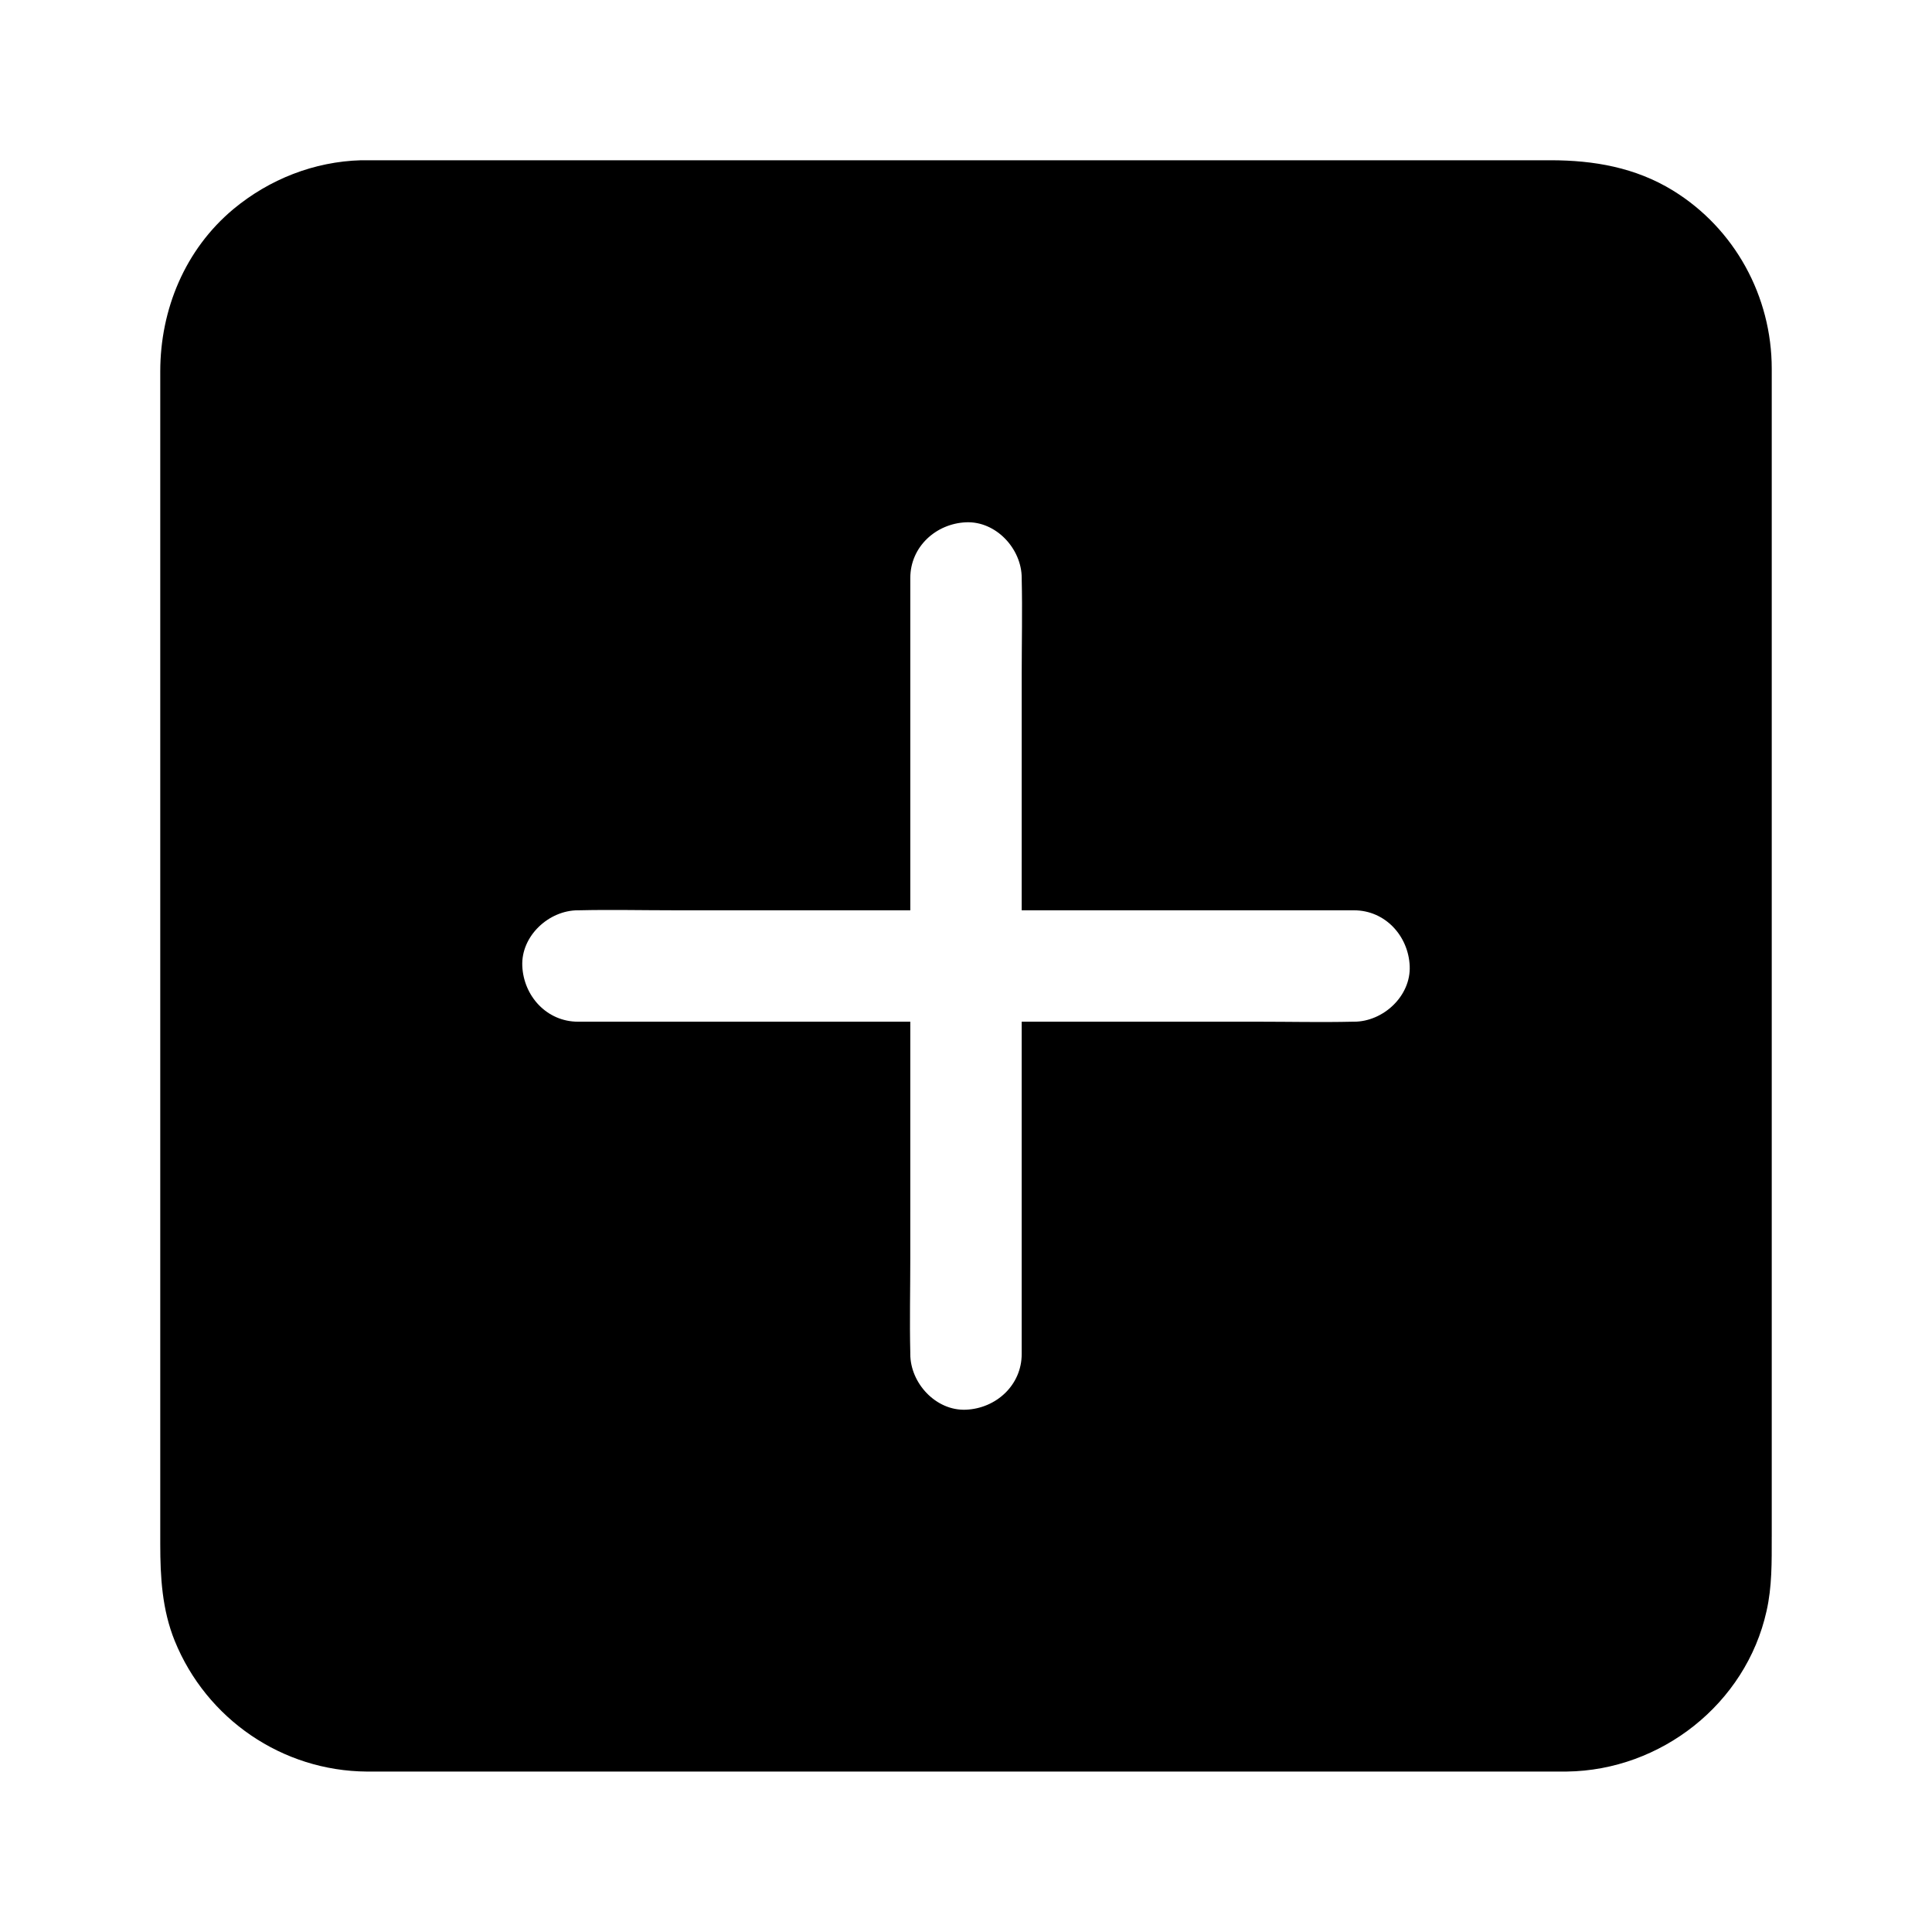 <?xml version="1.0" encoding="UTF-8"?>
<!-- Uploaded to: ICON Repo, www.svgrepo.com, Generator: ICON Repo Mixer Tools -->
<svg fill="#000000" width="800px" height="800px" version="1.1" viewBox="144 144 512 512" xmlns="http://www.w3.org/2000/svg">
 <path d="m613.53 551.29v-294.02-15.547c0-19.188-9.789-37.145-26.176-47.23-9.938-6.102-20.957-8.023-32.422-8.023h-311.24-3.984c-12.449 0.344-24.305 5.019-33.852 12.941-12.793 10.676-19.387 26.566-19.387 43.051v310.7c0 8.809 0.492 17.418 3.836 25.684 8.414 20.715 28.488 34.488 50.922 34.637h13.086l304.6-0.004h0.297c24.945-0.297 47.477-17.957 52.938-42.508 1.477-6.492 1.379-13.039 1.379-19.68zm-110.7-136.53h-0.344c-8.316 0.195-16.68 0-24.992 0h-62.734v88.066c0 8.266-6.789 14.414-14.762 14.762-7.969 0.344-14.762-7.035-14.762-14.762v-0.344c-0.195-8.316 0-16.68 0-24.992l0.004-62.73h-88.066c-8.266 0-14.414-6.789-14.762-14.762-0.344-7.969 7.035-14.762 14.762-14.762h0.344c8.316-0.195 16.68 0 24.992 0l62.73 0.004v-88.066c0-8.266 6.789-14.414 14.762-14.762 7.969-0.344 14.762 7.035 14.762 14.762v0.344c0.195 8.316 0 16.68 0 24.992l-0.004 62.73h88.066c8.266 0 14.414 6.789 14.762 14.762 0.344 7.969-7.035 14.758-14.758 14.758z"/>
</svg>